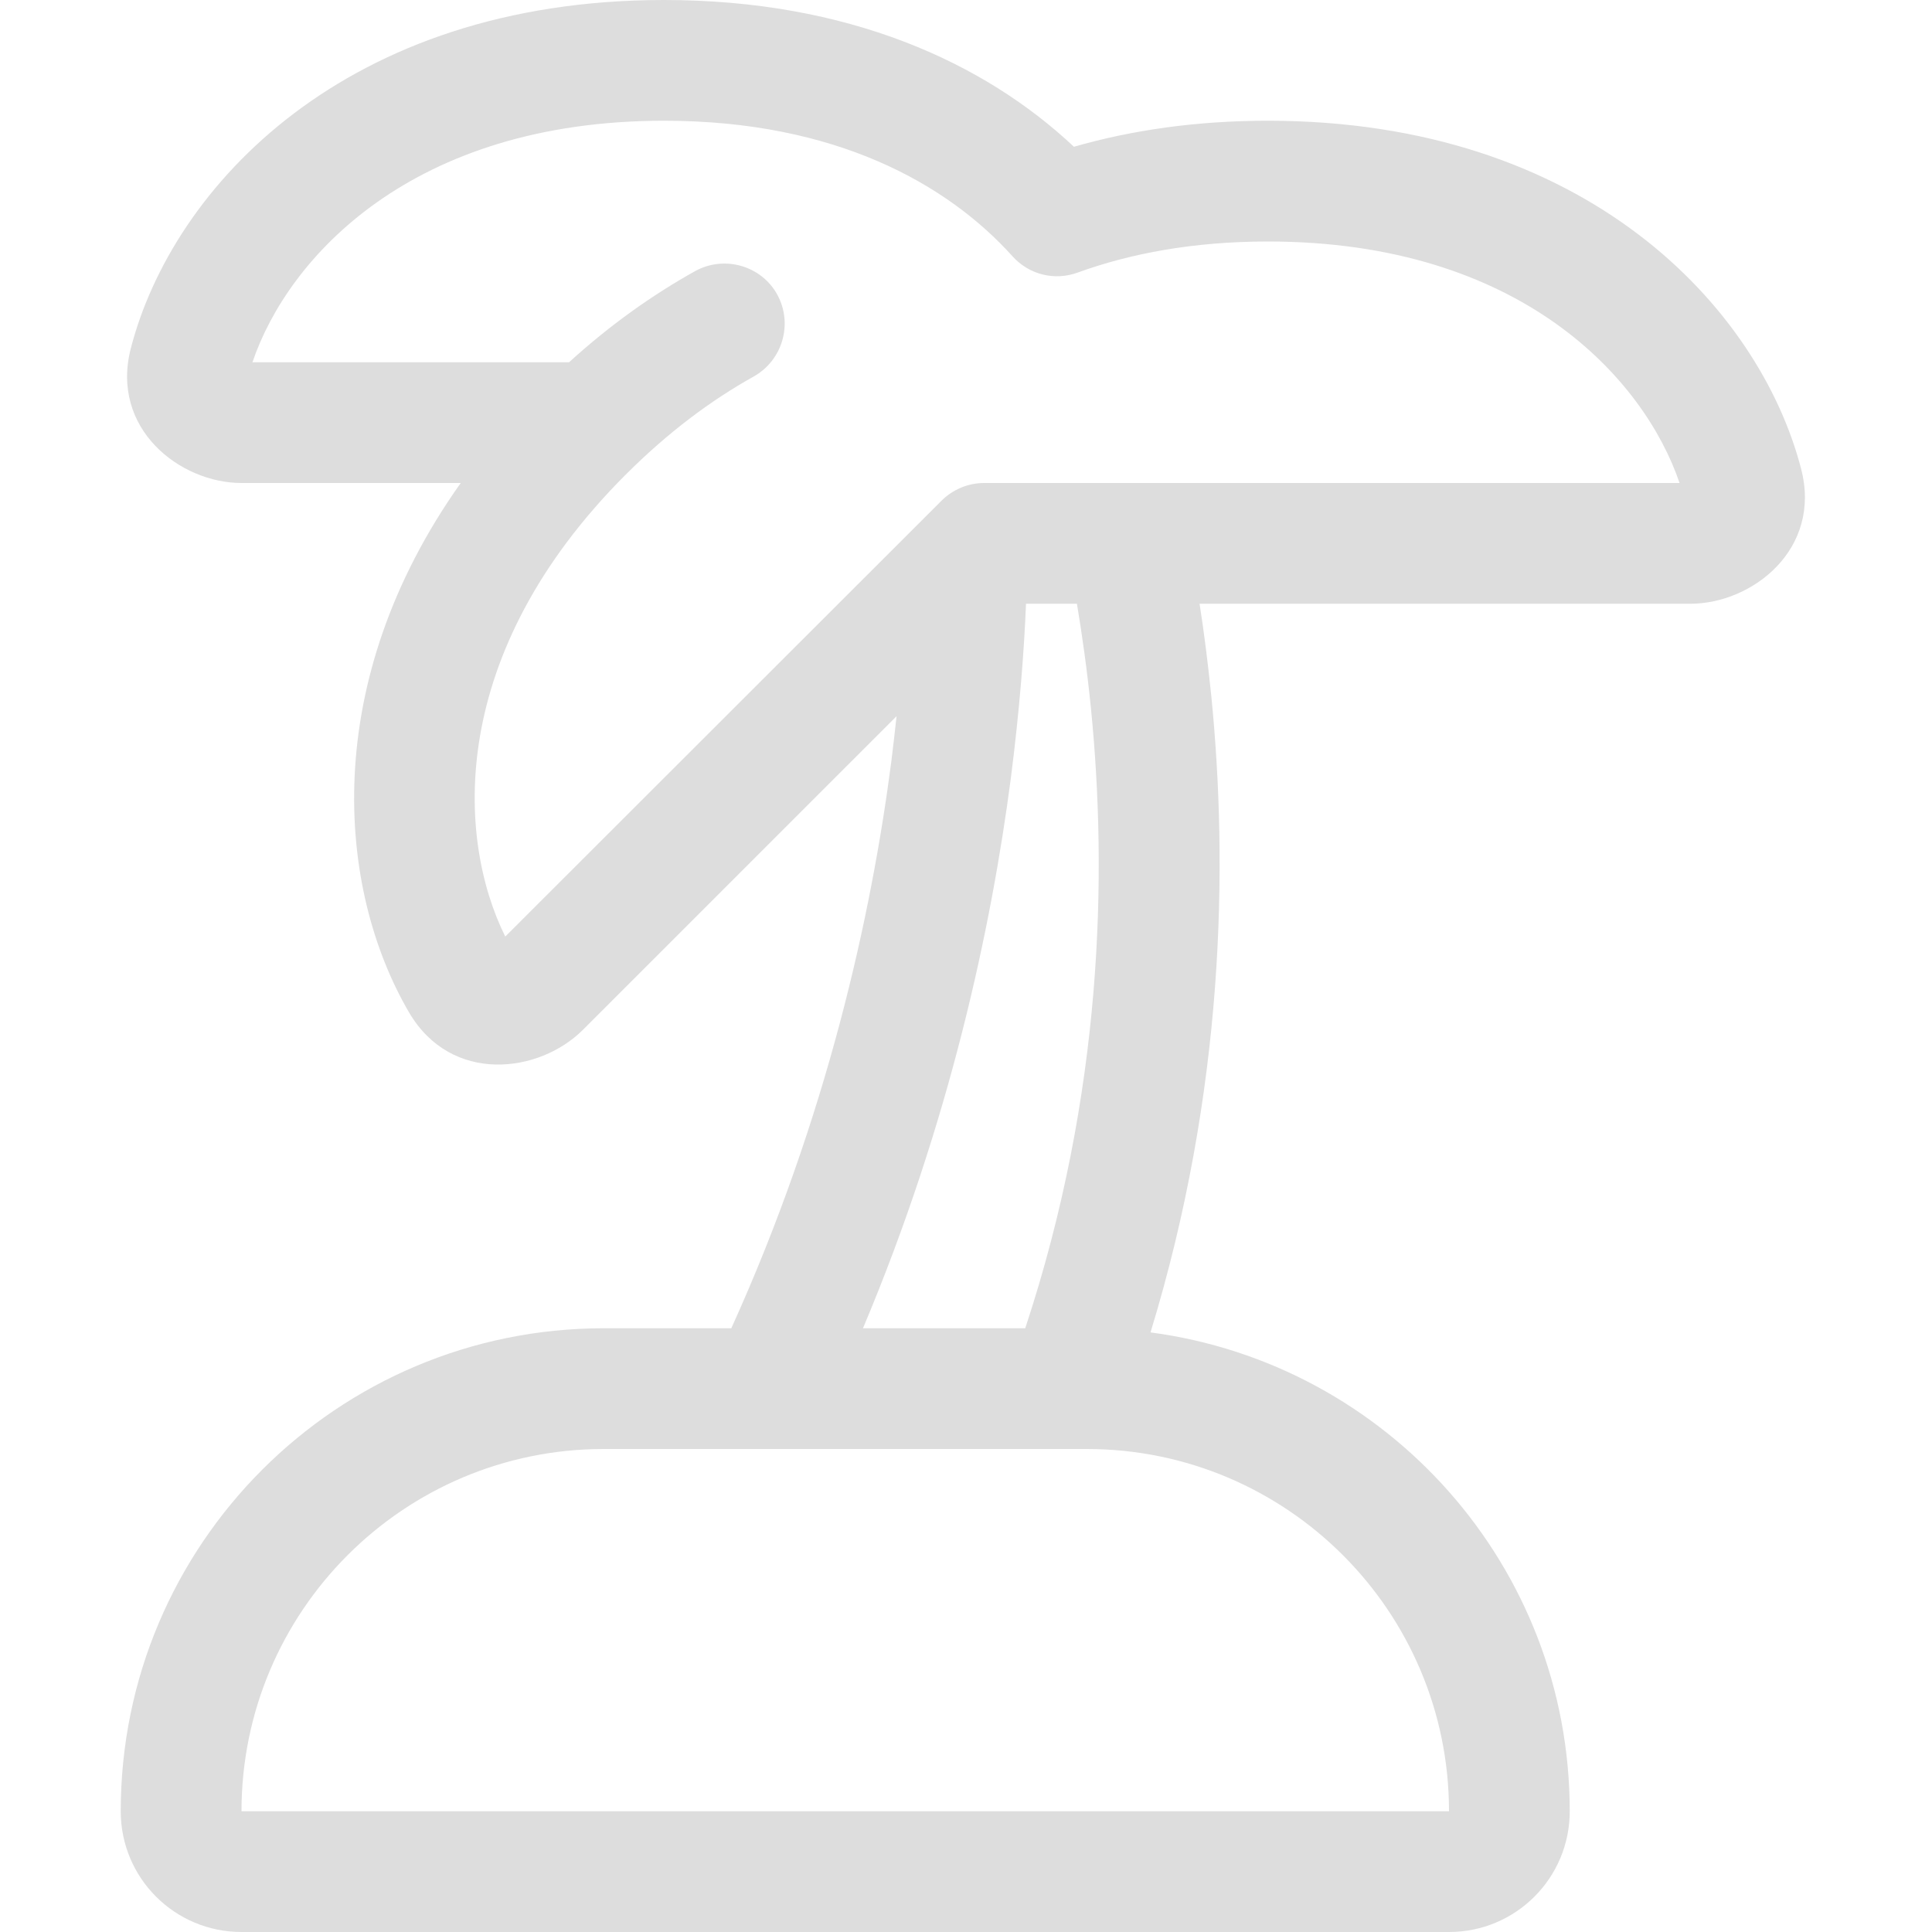 <svg width="65" height="65" viewBox="0 0 65 65" fill="none" xmlns="http://www.w3.org/2000/svg">
<path d="M19.145 12.188H8.493C9.687 8.671 13.851 4.062 22.344 4.062C28.12 4.062 31.878 6.195 34.062 8.62C34.62 9.242 35.483 9.458 36.27 9.166C38.023 8.531 40.143 8.125 42.656 8.125C51.149 8.125 55.313 12.733 56.507 16.25H33.109C32.576 16.25 32.056 16.466 31.675 16.847L16.999 31.51C15.349 28.184 15.044 21.988 21.036 15.983L21.049 15.971C22.496 14.523 23.943 13.457 25.352 12.67C26.33 12.124 26.686 10.893 26.152 9.915C25.619 8.938 24.375 8.582 23.398 9.115C21.963 9.915 20.541 10.918 19.145 12.188ZM22.344 0C11.629 0 5.814 6.284 4.405 11.705C3.694 14.422 6.056 16.25 8.125 16.25H15.501C10.74 22.953 11.324 29.885 13.762 34.062C15.184 36.486 18.142 36.118 19.614 34.645L30.164 24.096C30.113 24.591 30.05 25.099 29.986 25.632C29.314 30.799 27.828 37.578 24.604 44.688H20.312C11.337 44.688 4.062 51.962 4.062 60.938C4.062 63.185 5.878 65 8.125 65H48.75C50.997 65 52.812 63.185 52.812 60.938C52.812 52.685 46.668 45.881 38.708 44.827C41.196 36.69 41.323 29.136 40.752 23.41C40.638 22.306 40.511 21.277 40.358 20.312H56.875C58.944 20.312 61.306 18.484 60.595 15.768C59.185 10.347 53.371 4.062 42.656 4.062C40.244 4.062 38.073 4.38 36.131 4.938C33.109 2.095 28.526 0 22.344 0ZM36.232 20.312C36.41 21.379 36.575 22.547 36.702 23.816C37.261 29.402 37.108 36.778 34.493 44.688H29.034C31.954 37.756 33.351 31.218 34.011 26.165C34.303 23.88 34.455 21.899 34.519 20.312H36.232ZM36.562 48.75C43.291 48.75 48.75 54.209 48.75 60.938H8.125C8.125 54.209 13.584 48.75 20.312 48.75H36.562Z" fill="#DDDDDD"/>
</svg>

